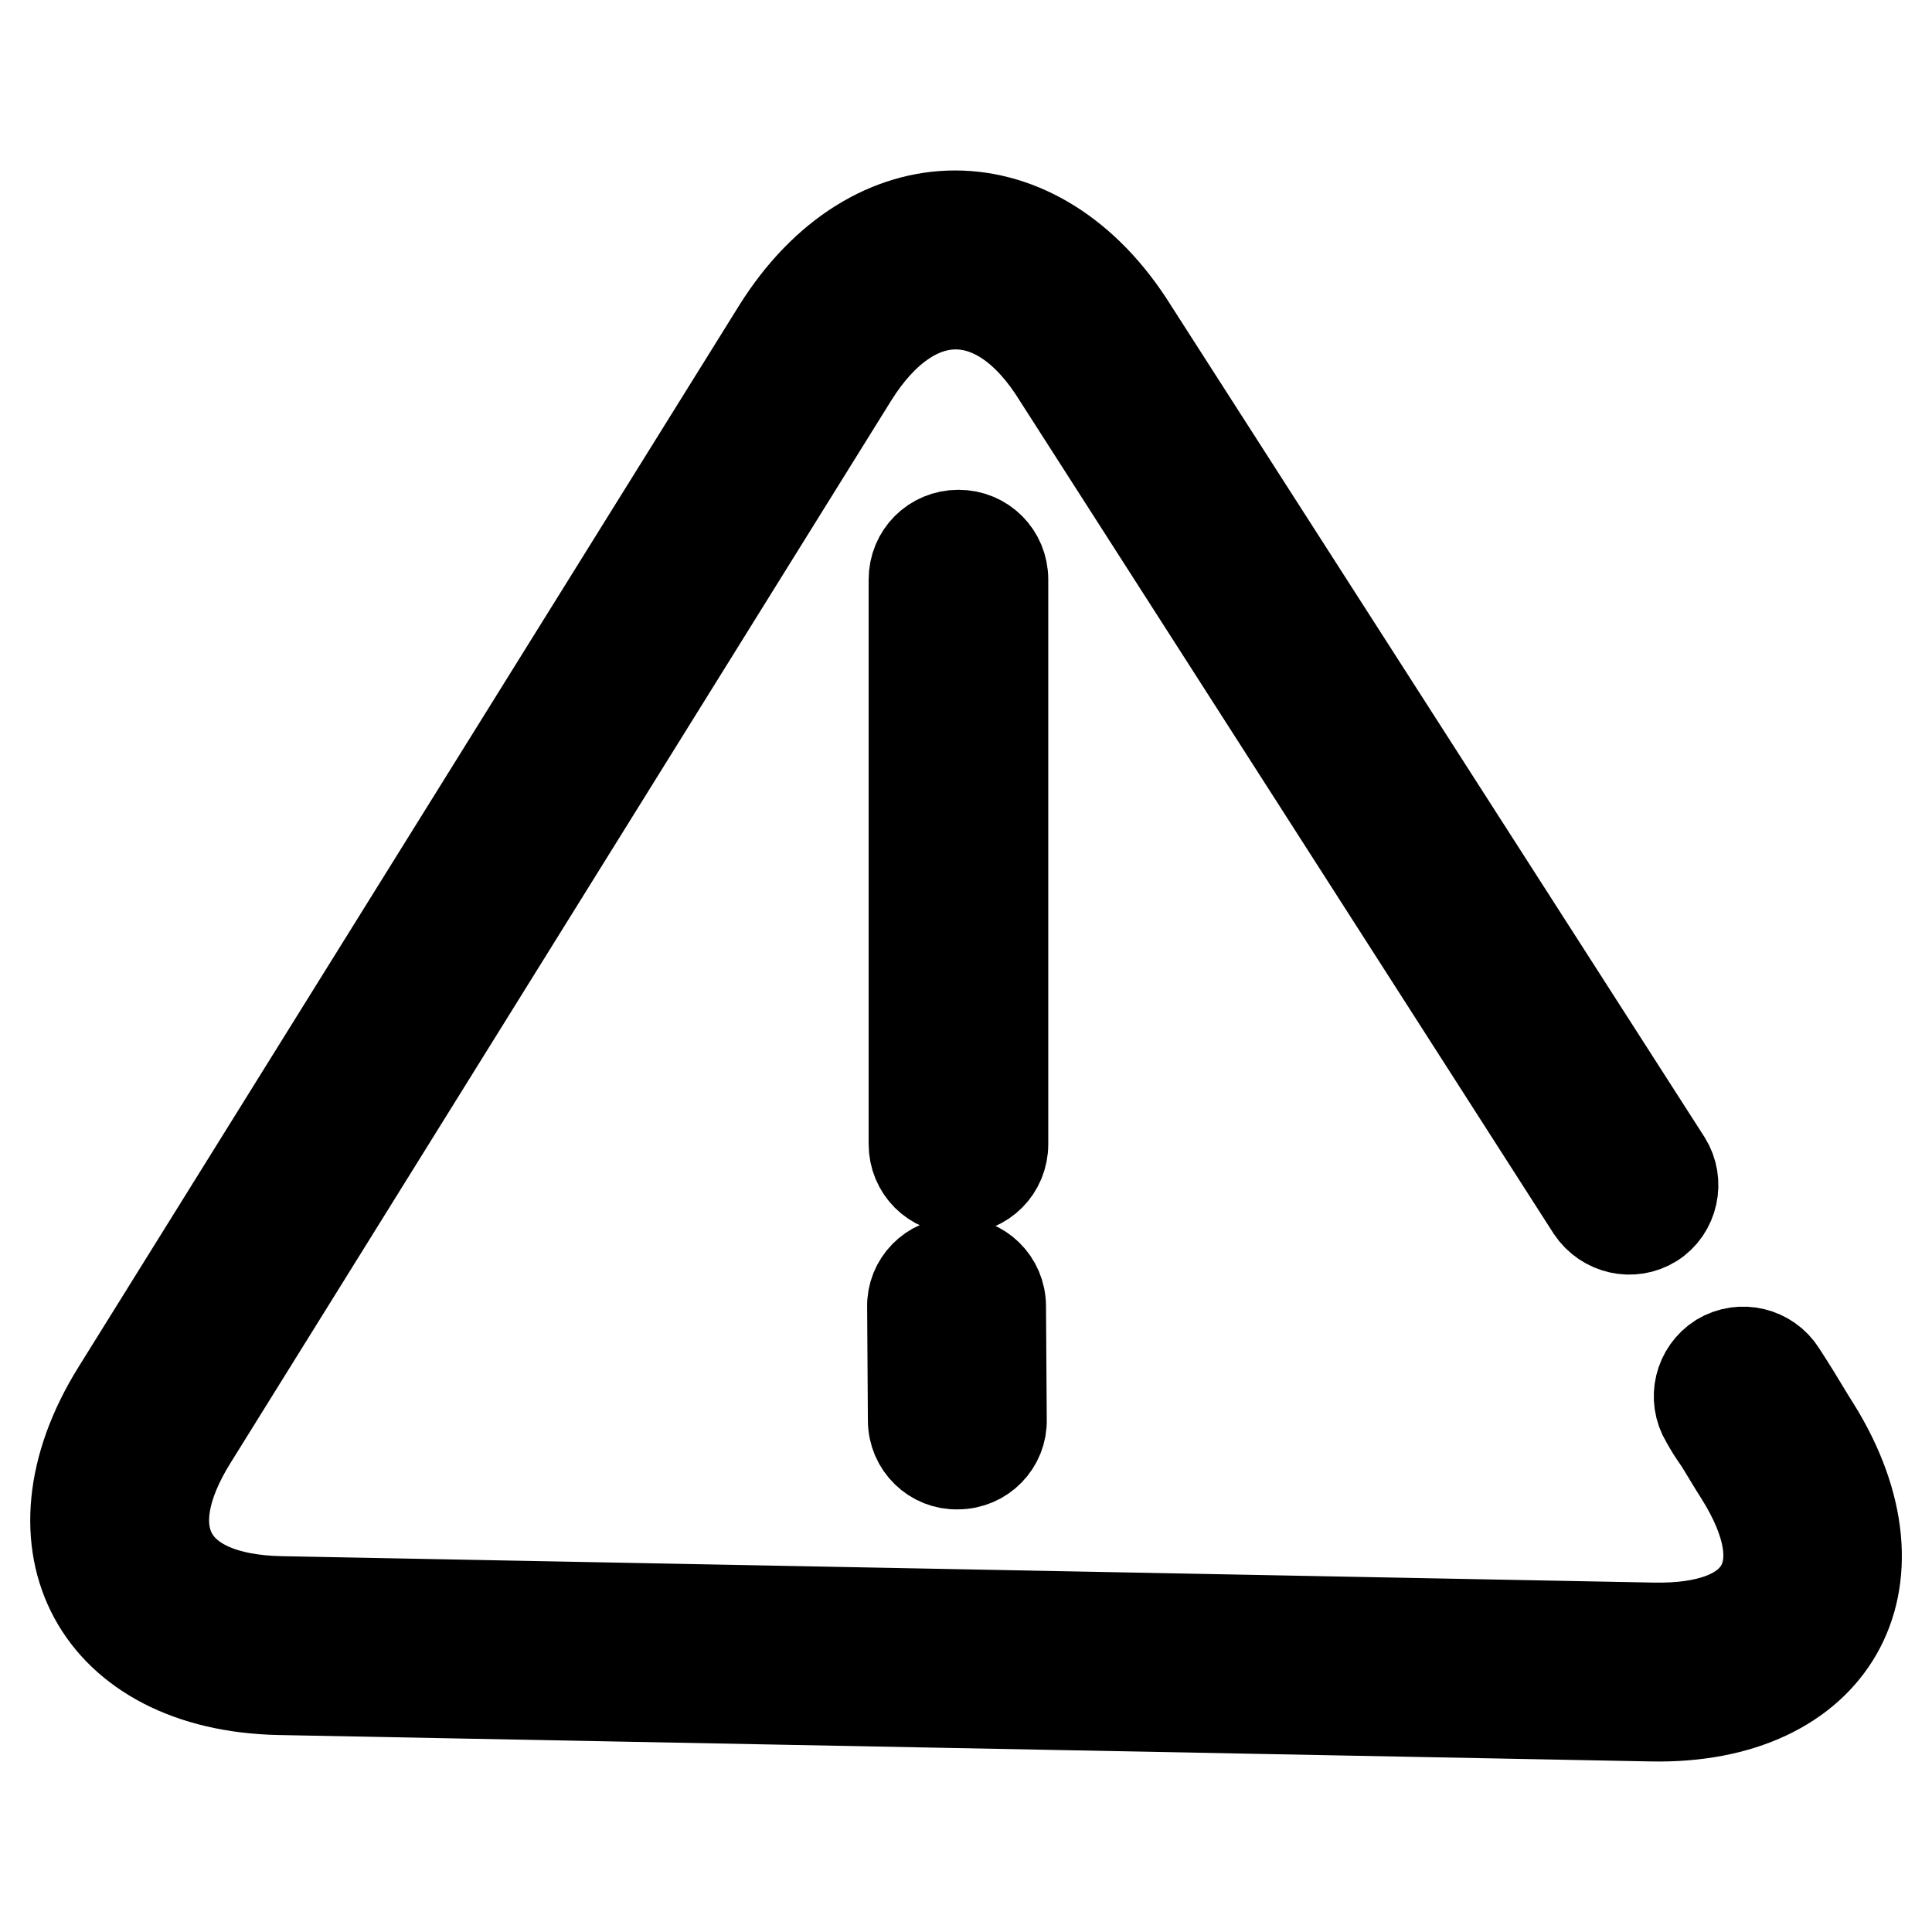 <?xml version="1.0" encoding="utf-8"?>
<!-- Svg Vector Icons : http://www.onlinewebfonts.com/icon -->
<!DOCTYPE svg PUBLIC "-//W3C//DTD SVG 1.1//EN" "http://www.w3.org/Graphics/SVG/1.1/DTD/svg11.dtd">
<svg version="1.1" xmlns="http://www.w3.org/2000/svg" xmlns:xlink="http://www.w3.org/1999/xlink" x="0px" y="0px" viewBox="0 0 256 256" enable-background="new 0 0 256 256" xml:space="preserve">
<g><g><path stroke-width="12" fill-opacity="0" stroke="#000000"  d="M150.1,43.7c-12.5-20.1-34.5-20.2-47.1,0L15.5,184.3C2.8,204.7,13,223.4,37,223.9l181.8,3.5c24.1,0.5,34.4-17.7,21.8-38.1c-0.7-1.1-0.7-1.1-2.7-4.4c-1-1.6-1-1.6-1.9-3c-1.7-2.7-5.3-3.6-8.1-1.9c-2.7,1.7-3.6,5.3-1.9,8.1c0.8,1.4,0.8,1.4,1.9,3c2,3.3,2,3.3,2.7,4.4c7.8,12.5,3.2,20.5-11.6,20.2l-181.8-3.5c-14.9-0.3-19.6-9-11.7-21.6L113,49.9c8-12.8,19.3-12.8,27.2,0l70.7,110.3c1.8,2.7,5.4,3.5,8.1,1.8c2.7-1.7,3.5-5.4,1.8-8.1L150.1,43.7z"/><path stroke-width="12" fill-opacity="0" stroke="#000000"  d="M121.1,151.6c0,3.3,2.6,5.9,5.9,5.9s5.9-2.6,5.9-5.9V76.8c0-3.3-2.6-5.9-5.9-5.9s-5.9,2.6-5.9,5.9V151.6z"/><path stroke-width="12" fill-opacity="0" stroke="#000000"  d="M121,188.2c0,3.3,2.7,5.9,5.9,5.8c3.3,0,5.9-2.7,5.8-5.9l-0.1-15c0-3.3-2.7-5.9-5.9-5.8c-3.3,0-5.9,2.7-5.8,5.9L121,188.2z"/></g></g>
</svg>
